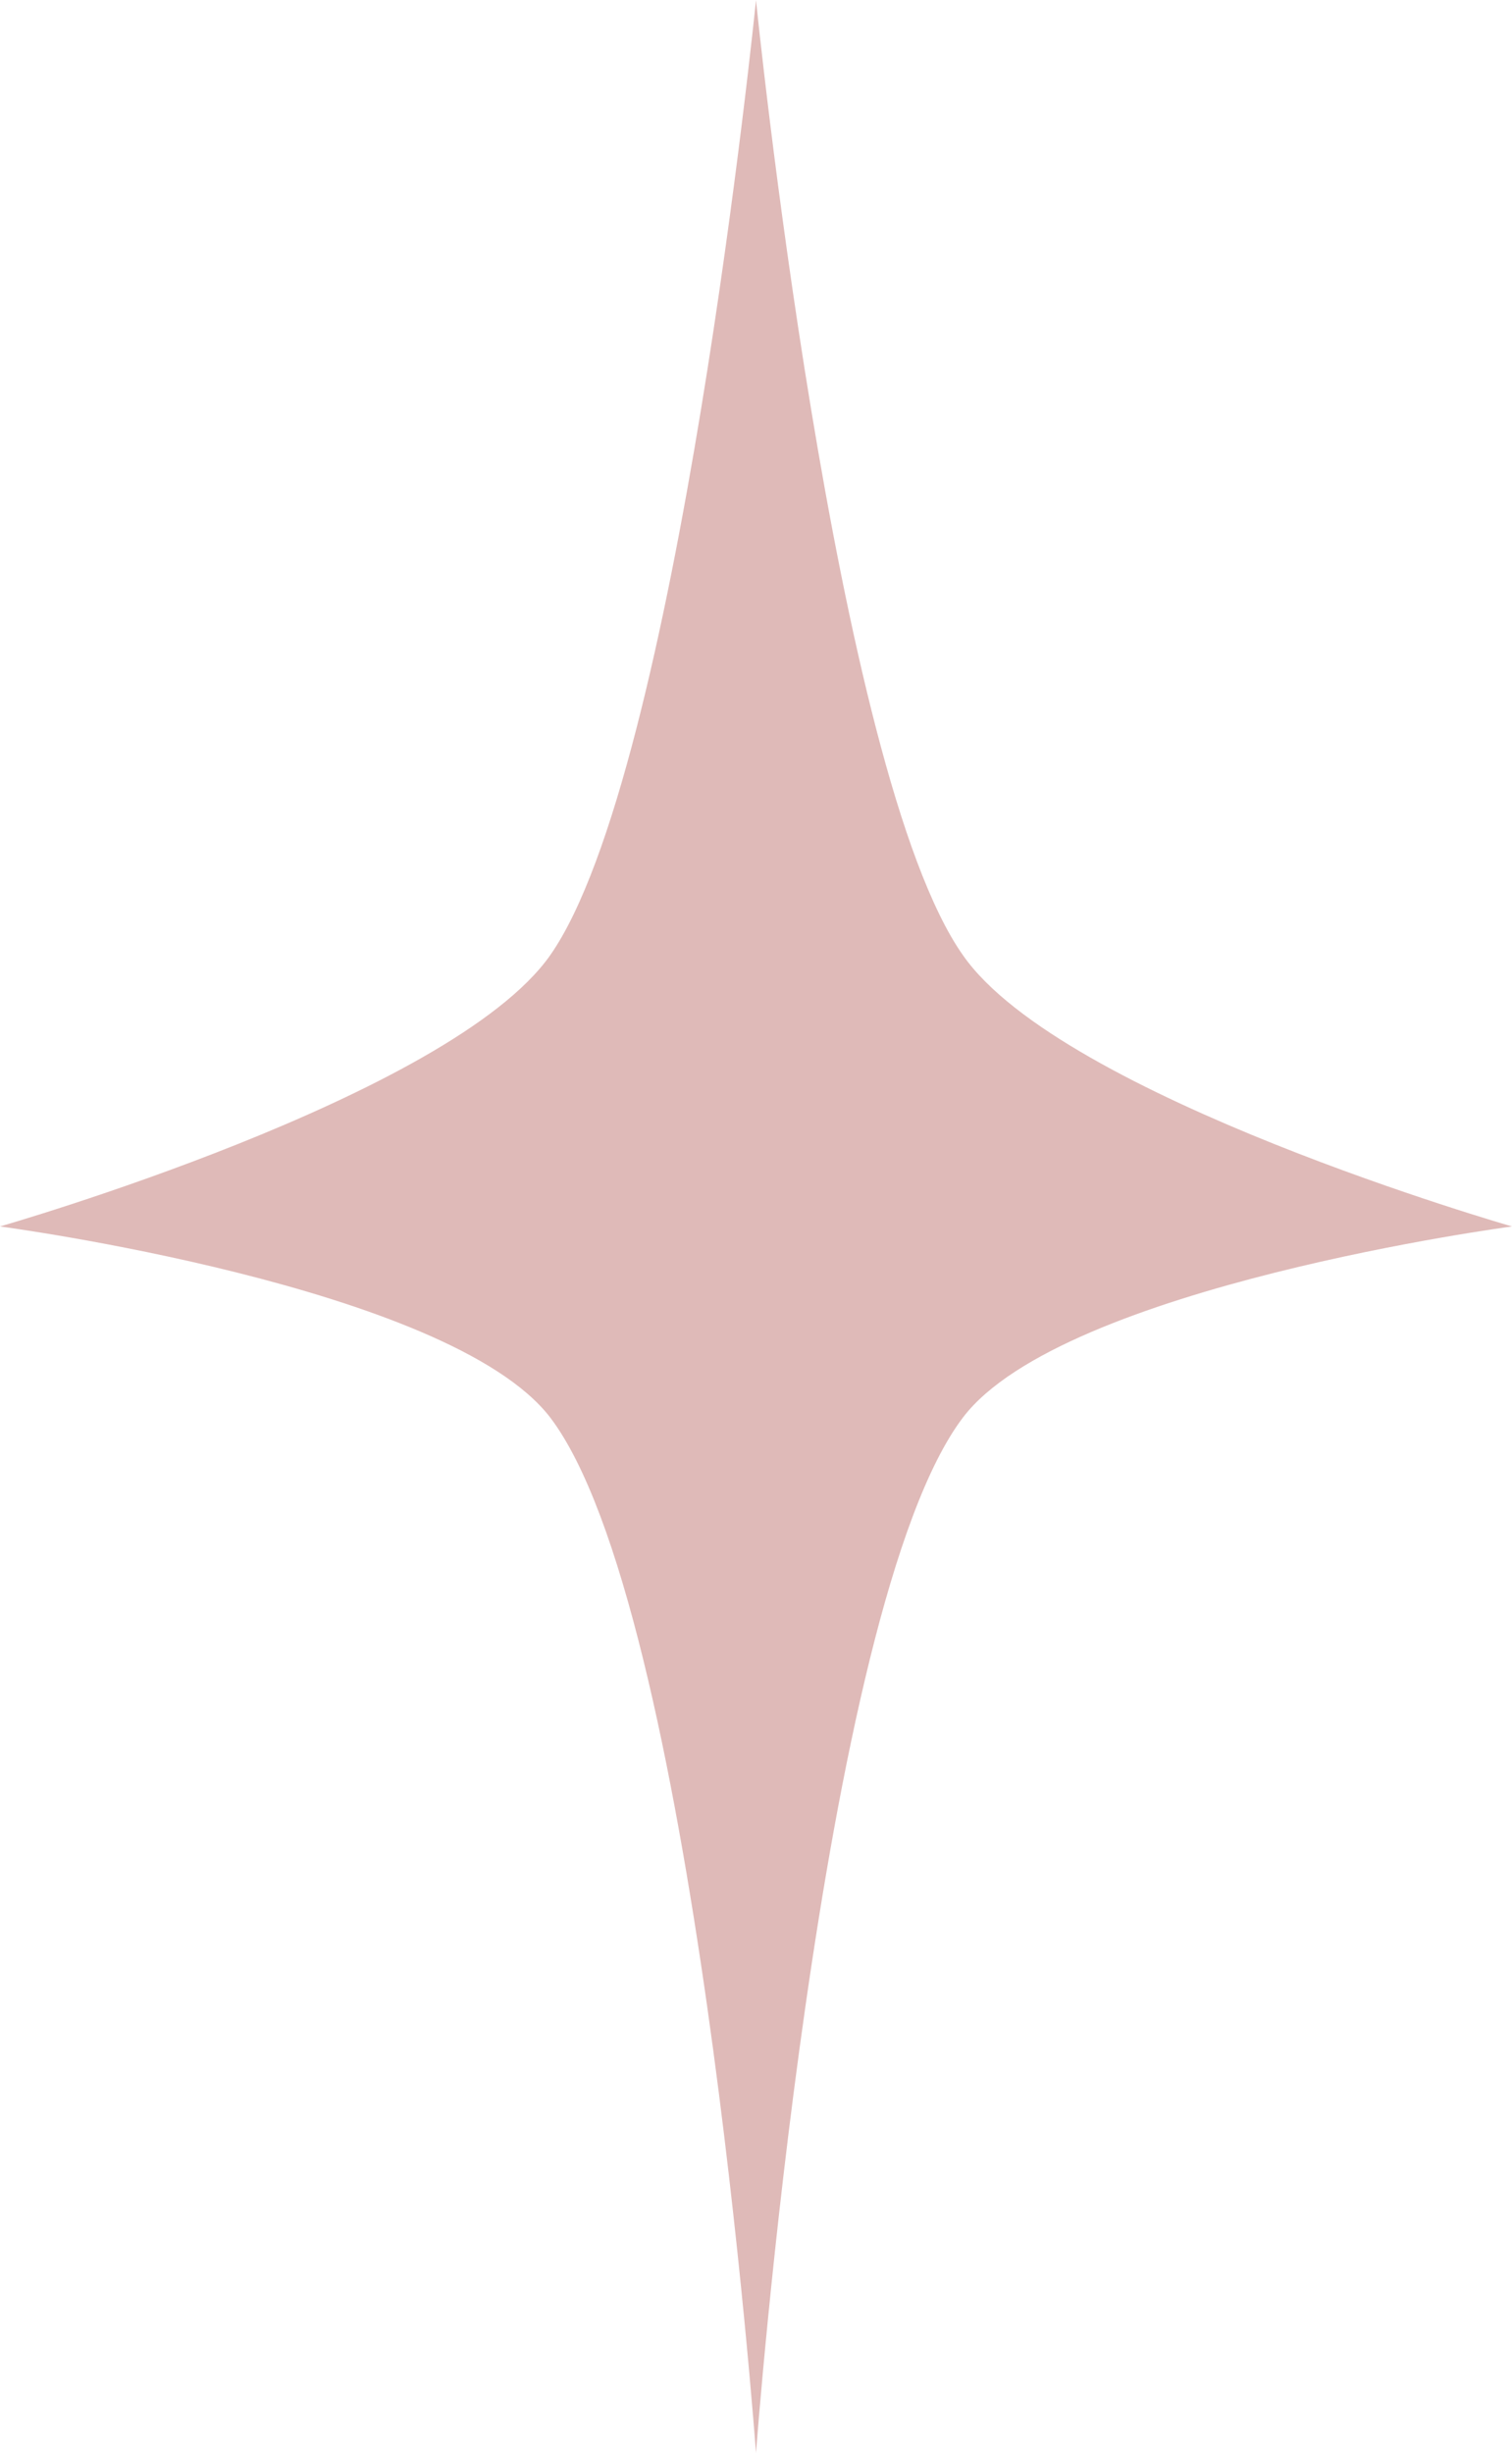 <?xml version="1.0" encoding="utf-8"?>
<!-- Generator: Adobe Illustrator 16.0.0, SVG Export Plug-In . SVG Version: 6.00 Build 0)  -->
<!DOCTYPE svg PUBLIC "-//W3C//DTD SVG 1.1//EN" "http://www.w3.org/Graphics/SVG/1.1/DTD/svg11.dtd">
<svg version="1.1" id="圖層_1" xmlns="http://www.w3.org/2000/svg" xmlns:xlink="http://www.w3.org/1999/xlink" x="0px" y="0px"
	 width="13px" height="21.08px" viewBox="0 0 13 21.08" enable-background="new 0 0 13 21.08" xml:space="preserve">
<path fill="#DFBAB8" d="M6.5,0.001c0,0,0.67,6.64,1.78,8.209C9.13,9.431,13,10.54,13,10.54s-3.86,0.511-4.72,1.641
	c-1.24,1.63-1.78,8.9-1.78,8.9s-0.53-7.271-1.77-8.9C3.86,11.051,0,10.54,0,10.54s3.87-1.109,4.73-2.33
	C5.83,6.641,6.5,0.001,6.5,0.001z"/>
</svg>

